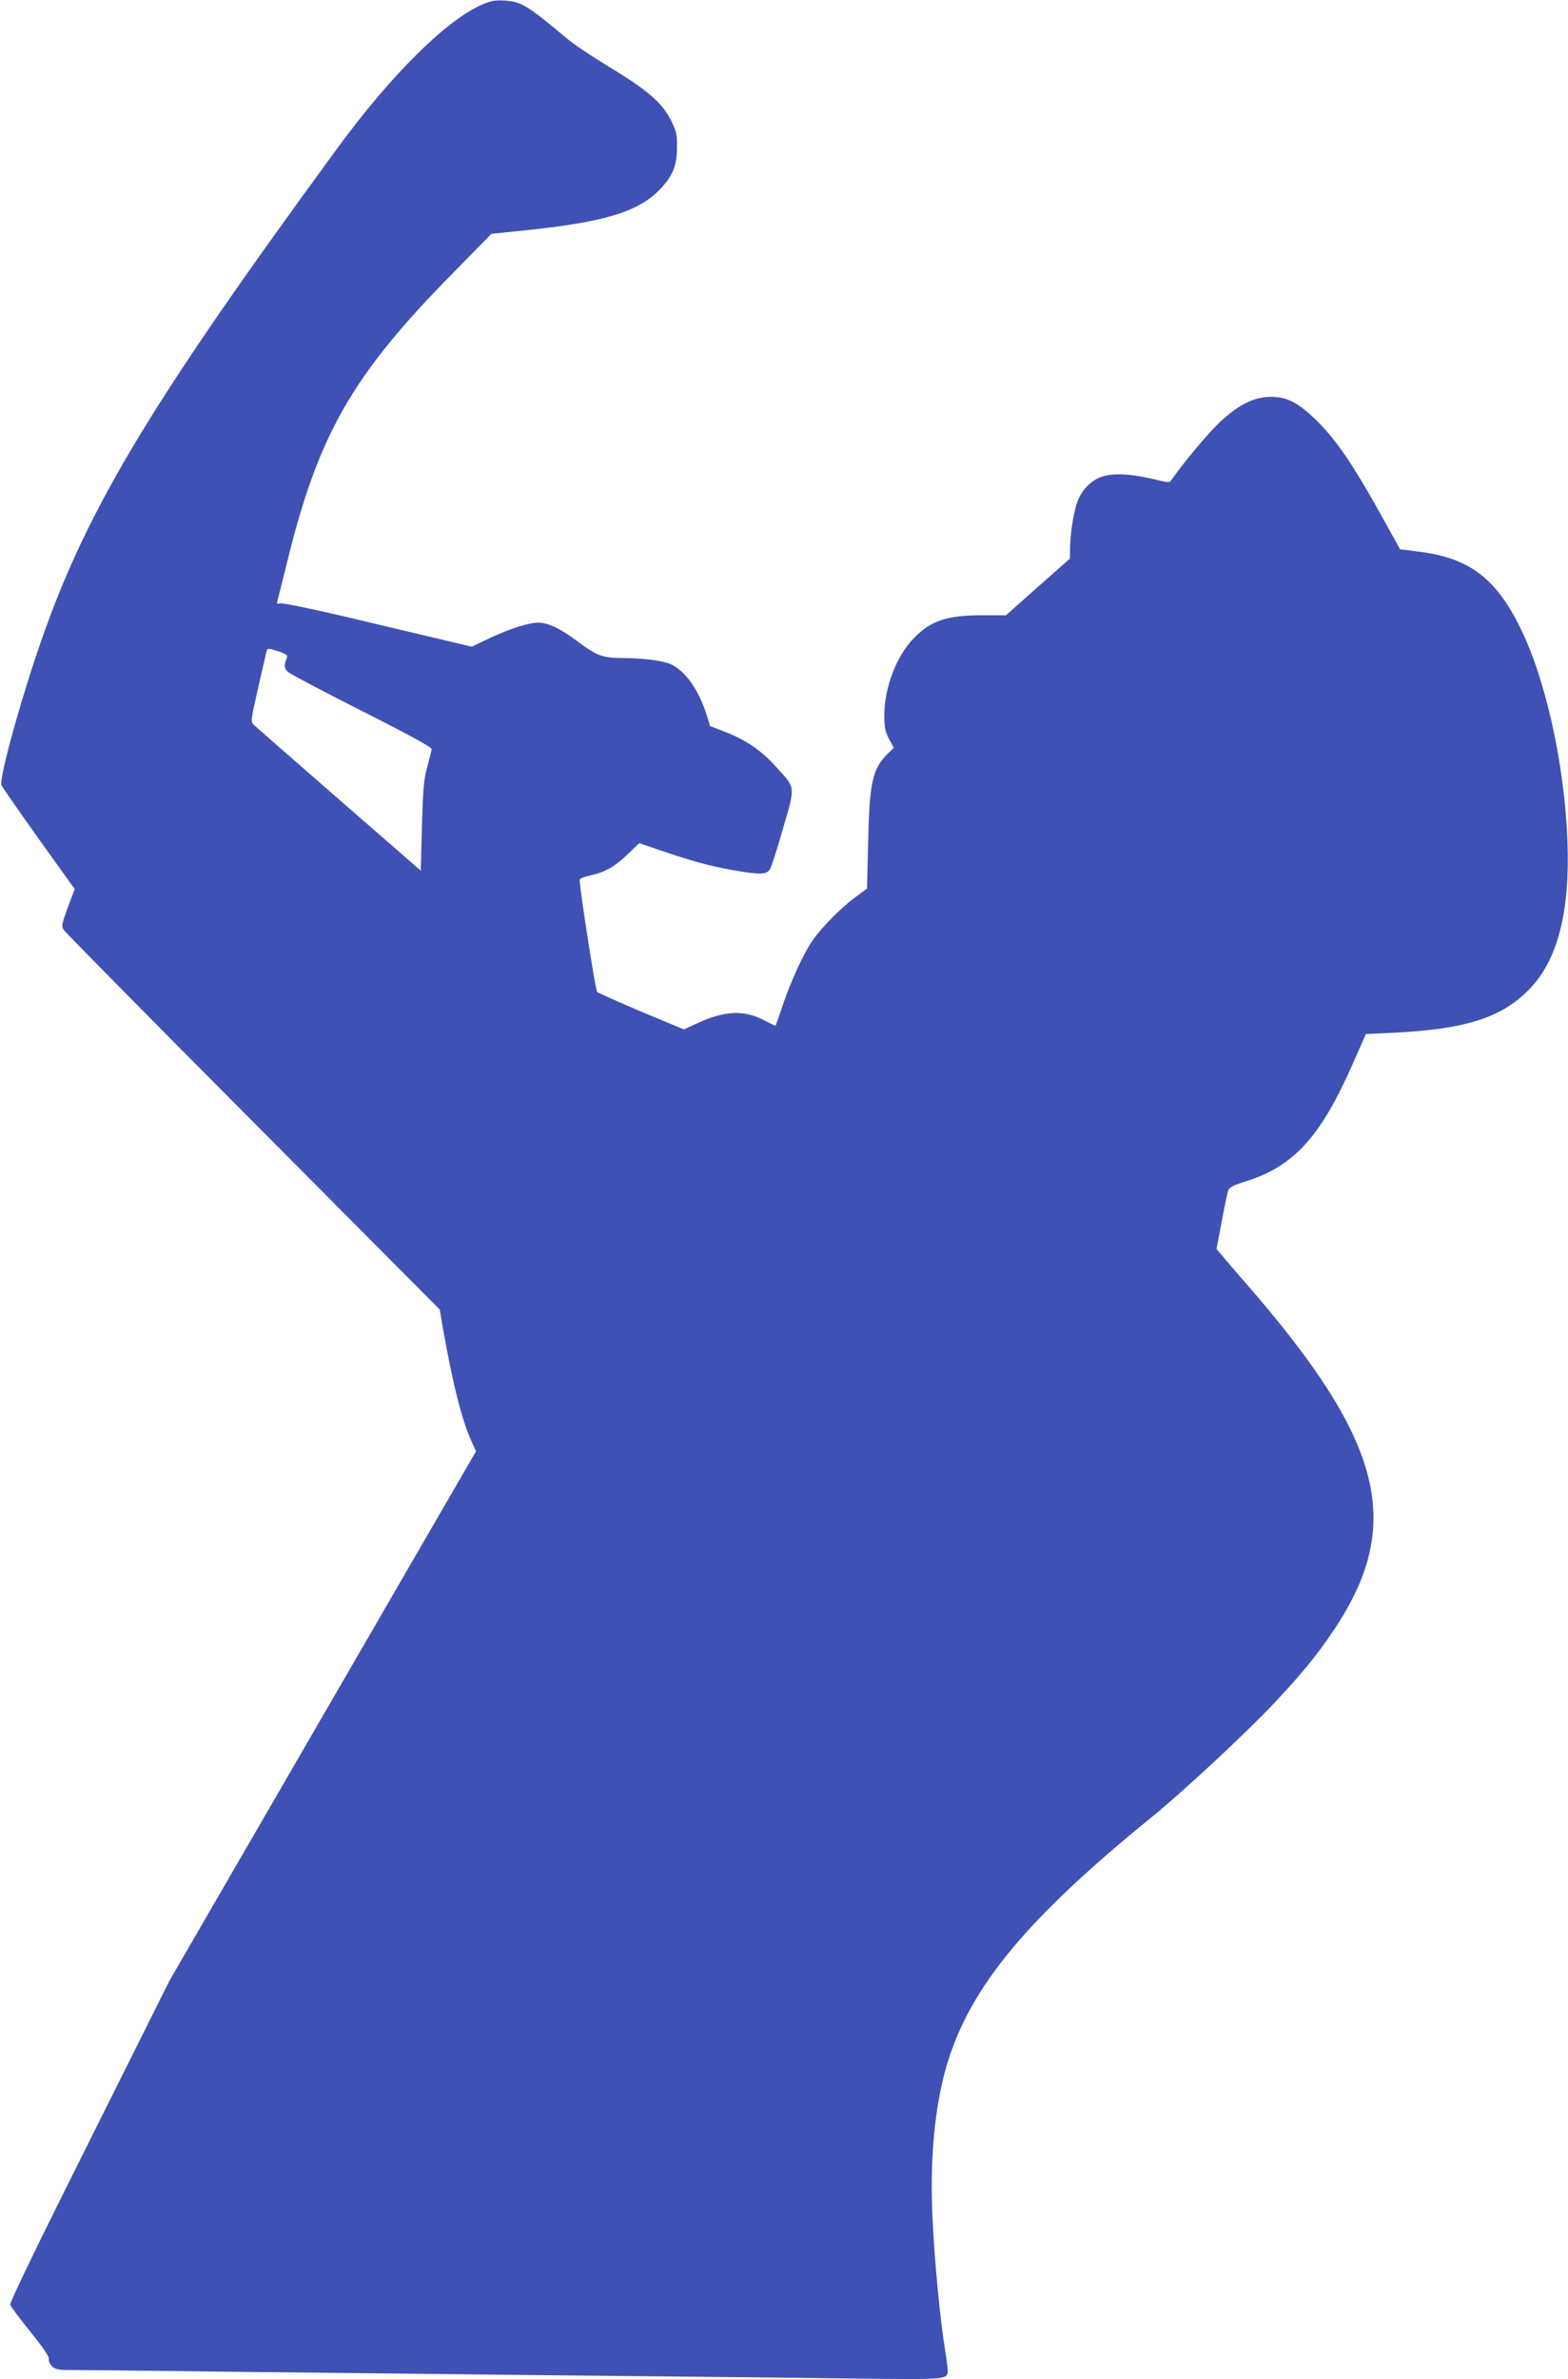 <?xml version="1.0" standalone="no"?>
<!DOCTYPE svg PUBLIC "-//W3C//DTD SVG 20010904//EN"
 "http://www.w3.org/TR/2001/REC-SVG-20010904/DTD/svg10.dtd">
<svg version="1.0" xmlns="http://www.w3.org/2000/svg"
 width="844pt" height="1280pt" viewBox="0 0 844 1280"
 preserveAspectRatio="xMidYMid meet">
<g transform="translate(0,1280) scale(0.1,-0.1)"
fill="#3f51b5" stroke="none">
<path d="M2599 12777 c-194 -82 -493 -378 -785 -777 -1033 -1410 -1368 -1974
-1618 -2723 -105 -313 -201 -672 -188 -701 6 -13 96 -143 202 -291 l192 -268
-37 -99 c-33 -90 -35 -101 -22 -121 8 -12 466 -477 1019 -1032 l1005 -1010 17
-100 c53 -300 100 -488 153 -607 l25 -56 -240 -414 c-131 -227 -503 -868 -825
-1424 l-585 -1010 -431 -863 c-275 -549 -430 -869 -426 -880 3 -10 52 -76 109
-146 67 -83 102 -134 99 -146 -3 -9 5 -27 16 -38 17 -17 33 -21 93 -21 40 0
456 -4 923 -10 468 -5 1291 -14 1830 -20 539 -5 1196 -12 1460 -16 520 -6 517
-7 516 47 0 13 -7 64 -15 114 -24 142 -56 472 -66 690 -15 298 6 562 61 780
113 442 416 819 1119 1390 169 137 506 451 656 610 146 155 229 256 313 380
392 575 285 1019 -448 1864 -64 73 -129 149 -144 168 l-29 34 28 147 c15 81
31 157 35 168 6 16 27 27 81 44 268 81 413 237 589 636 l71 161 147 7 c397 19
594 84 743 245 145 156 209 414 195 786 -16 418 -119 879 -258 1156 -130 261
-275 368 -540 401 l-103 13 -88 159 c-167 302 -261 439 -376 548 -91 85 -147
113 -232 113 -89 0 -173 -42 -273 -135 -60 -56 -194 -215 -260 -310 -12 -18
-15 -18 -92 1 -124 30 -222 35 -283 15 -56 -19 -104 -66 -129 -125 -21 -50
-42 -173 -43 -251 l-1 -65 -172 -152 -172 -153 -125 0 c-192 0 -278 -28 -370
-122 -94 -95 -160 -267 -160 -415 0 -66 4 -88 25 -128 l26 -48 -35 -34 c-80
-80 -96 -154 -103 -471 l-6 -252 -66 -49 c-77 -57 -183 -165 -230 -234 -47
-69 -113 -214 -157 -342 -20 -60 -38 -111 -39 -113 -1 -1 -30 12 -64 30 -108
56 -211 51 -358 -17 l-72 -33 -228 95 c-125 53 -233 101 -239 107 -9 9 -94
555 -94 603 0 6 23 16 52 22 84 18 135 47 204 113 l65 62 97 -33 c173 -60 285
-91 401 -111 151 -27 187 -26 205 3 8 12 40 112 71 221 67 232 70 213 -41 334
-78 86 -156 139 -267 183 l-85 33 -17 56 c-43 137 -114 238 -193 276 -42 19
-143 33 -257 34 -112 0 -141 11 -247 90 -94 70 -157 100 -211 100 -52 0 -149
-31 -255 -80 l-103 -49 -207 49 c-114 27 -342 81 -506 120 -165 38 -308 68
-319 64 -15 -5 -18 -2 -14 13 3 10 26 101 51 203 169 693 352 1012 896 1563
l205 209 183 19 c418 43 602 98 717 213 74 74 99 132 99 231 1 71 -3 88 -32
147 -46 93 -125 162 -328 285 -93 56 -196 125 -229 153 -220 184 -247 200
-340 207 -47 3 -72 -1 -116 -20z m-1095 -3483 c37 -13 46 -20 40 -33 -16 -39
-15 -57 6 -76 12 -11 191 -105 398 -210 258 -130 376 -195 375 -205 0 -8 -11
-51 -23 -95 -19 -68 -23 -116 -29 -319 l-6 -240 -440 383 c-242 211 -448 391
-458 401 -18 17 -18 23 23 201 23 101 43 190 45 197 6 16 12 15 69 -4z"/>
</g>
</svg>

